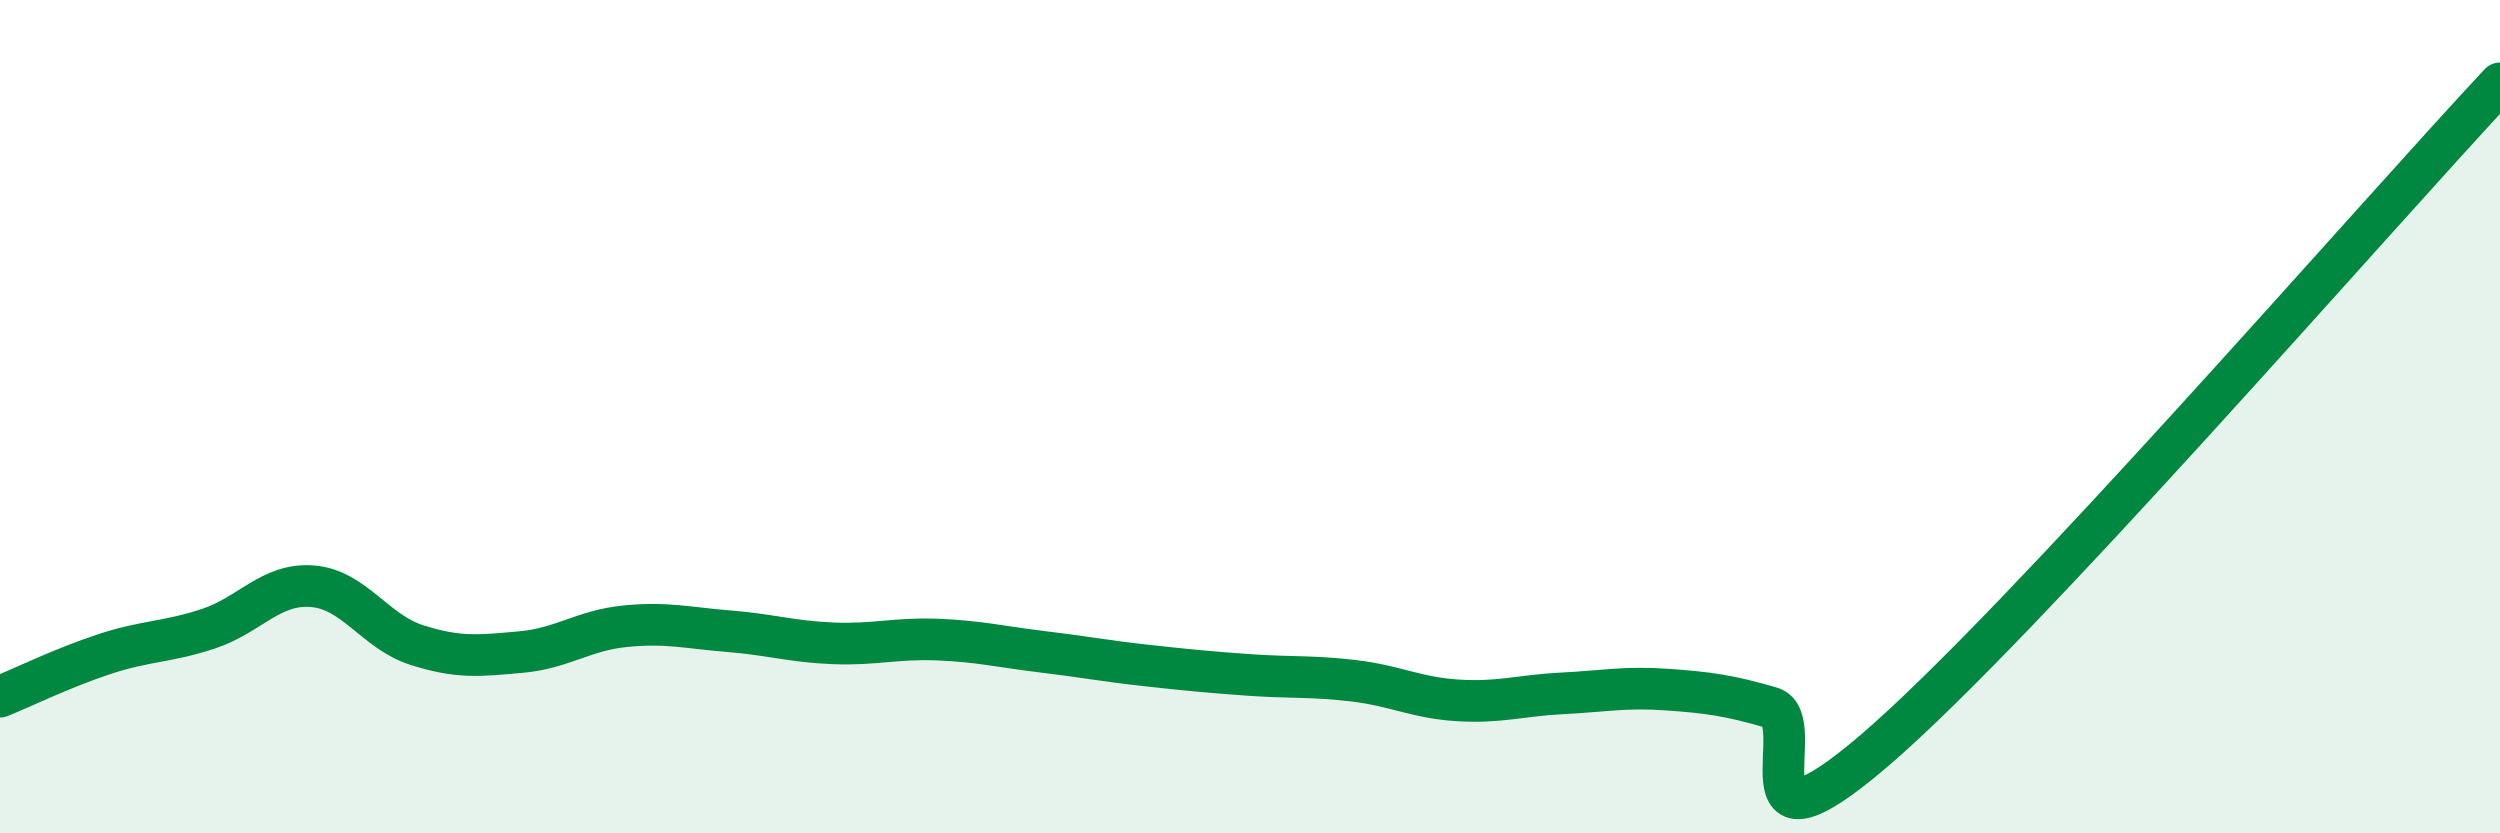 
    <svg width="60" height="20" viewBox="0 0 60 20" xmlns="http://www.w3.org/2000/svg">
      <path
        d="M 0,16.72 C 0.5,16.52 1.5,16.03 2.5,15.7 C 3.5,15.37 4,15.42 5,15.09 C 6,14.76 6.5,13.99 7.5,14.07 C 8.5,14.15 9,15.16 10,15.48 C 11,15.8 11.5,15.74 12.5,15.65 C 13.5,15.56 14,15.13 15,15.03 C 16,14.93 16.5,15.07 17.5,15.15 C 18.5,15.23 19,15.4 20,15.44 C 21,15.48 21.5,15.31 22.5,15.35 C 23.5,15.39 24,15.52 25,15.64 C 26,15.76 26.5,15.86 27.5,15.97 C 28.5,16.08 29,16.13 30,16.2 C 31,16.27 31.5,16.22 32.5,16.34 C 33.5,16.46 34,16.75 35,16.81 C 36,16.87 36.5,16.69 37.5,16.64 C 38.5,16.59 39,16.48 40,16.55 C 41,16.62 41.5,16.69 42.5,16.98 C 43.5,17.27 41.5,21 45,18 C 48.5,15 57,5.2 60,2L60 20L0 20Z"
        fill="#008740"
        opacity="0.1"
        stroke-linecap="round"
        stroke-linejoin="round"
      />
      <path
        d="M 0,16.72 C 0.5,16.52 1.5,16.03 2.5,15.7 C 3.5,15.37 4,15.42 5,15.09 C 6,14.76 6.5,13.99 7.5,14.07 C 8.5,14.15 9,15.16 10,15.48 C 11,15.8 11.5,15.74 12.5,15.65 C 13.5,15.56 14,15.13 15,15.03 C 16,14.93 16.5,15.07 17.5,15.15 C 18.5,15.23 19,15.4 20,15.44 C 21,15.48 21.5,15.31 22.5,15.35 C 23.5,15.39 24,15.52 25,15.64 C 26,15.76 26.5,15.86 27.5,15.97 C 28.5,16.08 29,16.13 30,16.2 C 31,16.27 31.5,16.22 32.5,16.34 C 33.5,16.46 34,16.75 35,16.81 C 36,16.87 36.5,16.69 37.5,16.64 C 38.5,16.59 39,16.48 40,16.55 C 41,16.62 41.5,16.69 42.5,16.98 C 43.5,17.27 41.5,21 45,18 C 48.5,15 57,5.2 60,2"
        stroke="#008740"
        stroke-width="1"
        fill="none"
        stroke-linecap="round"
        stroke-linejoin="round"
      />
    </svg>
  